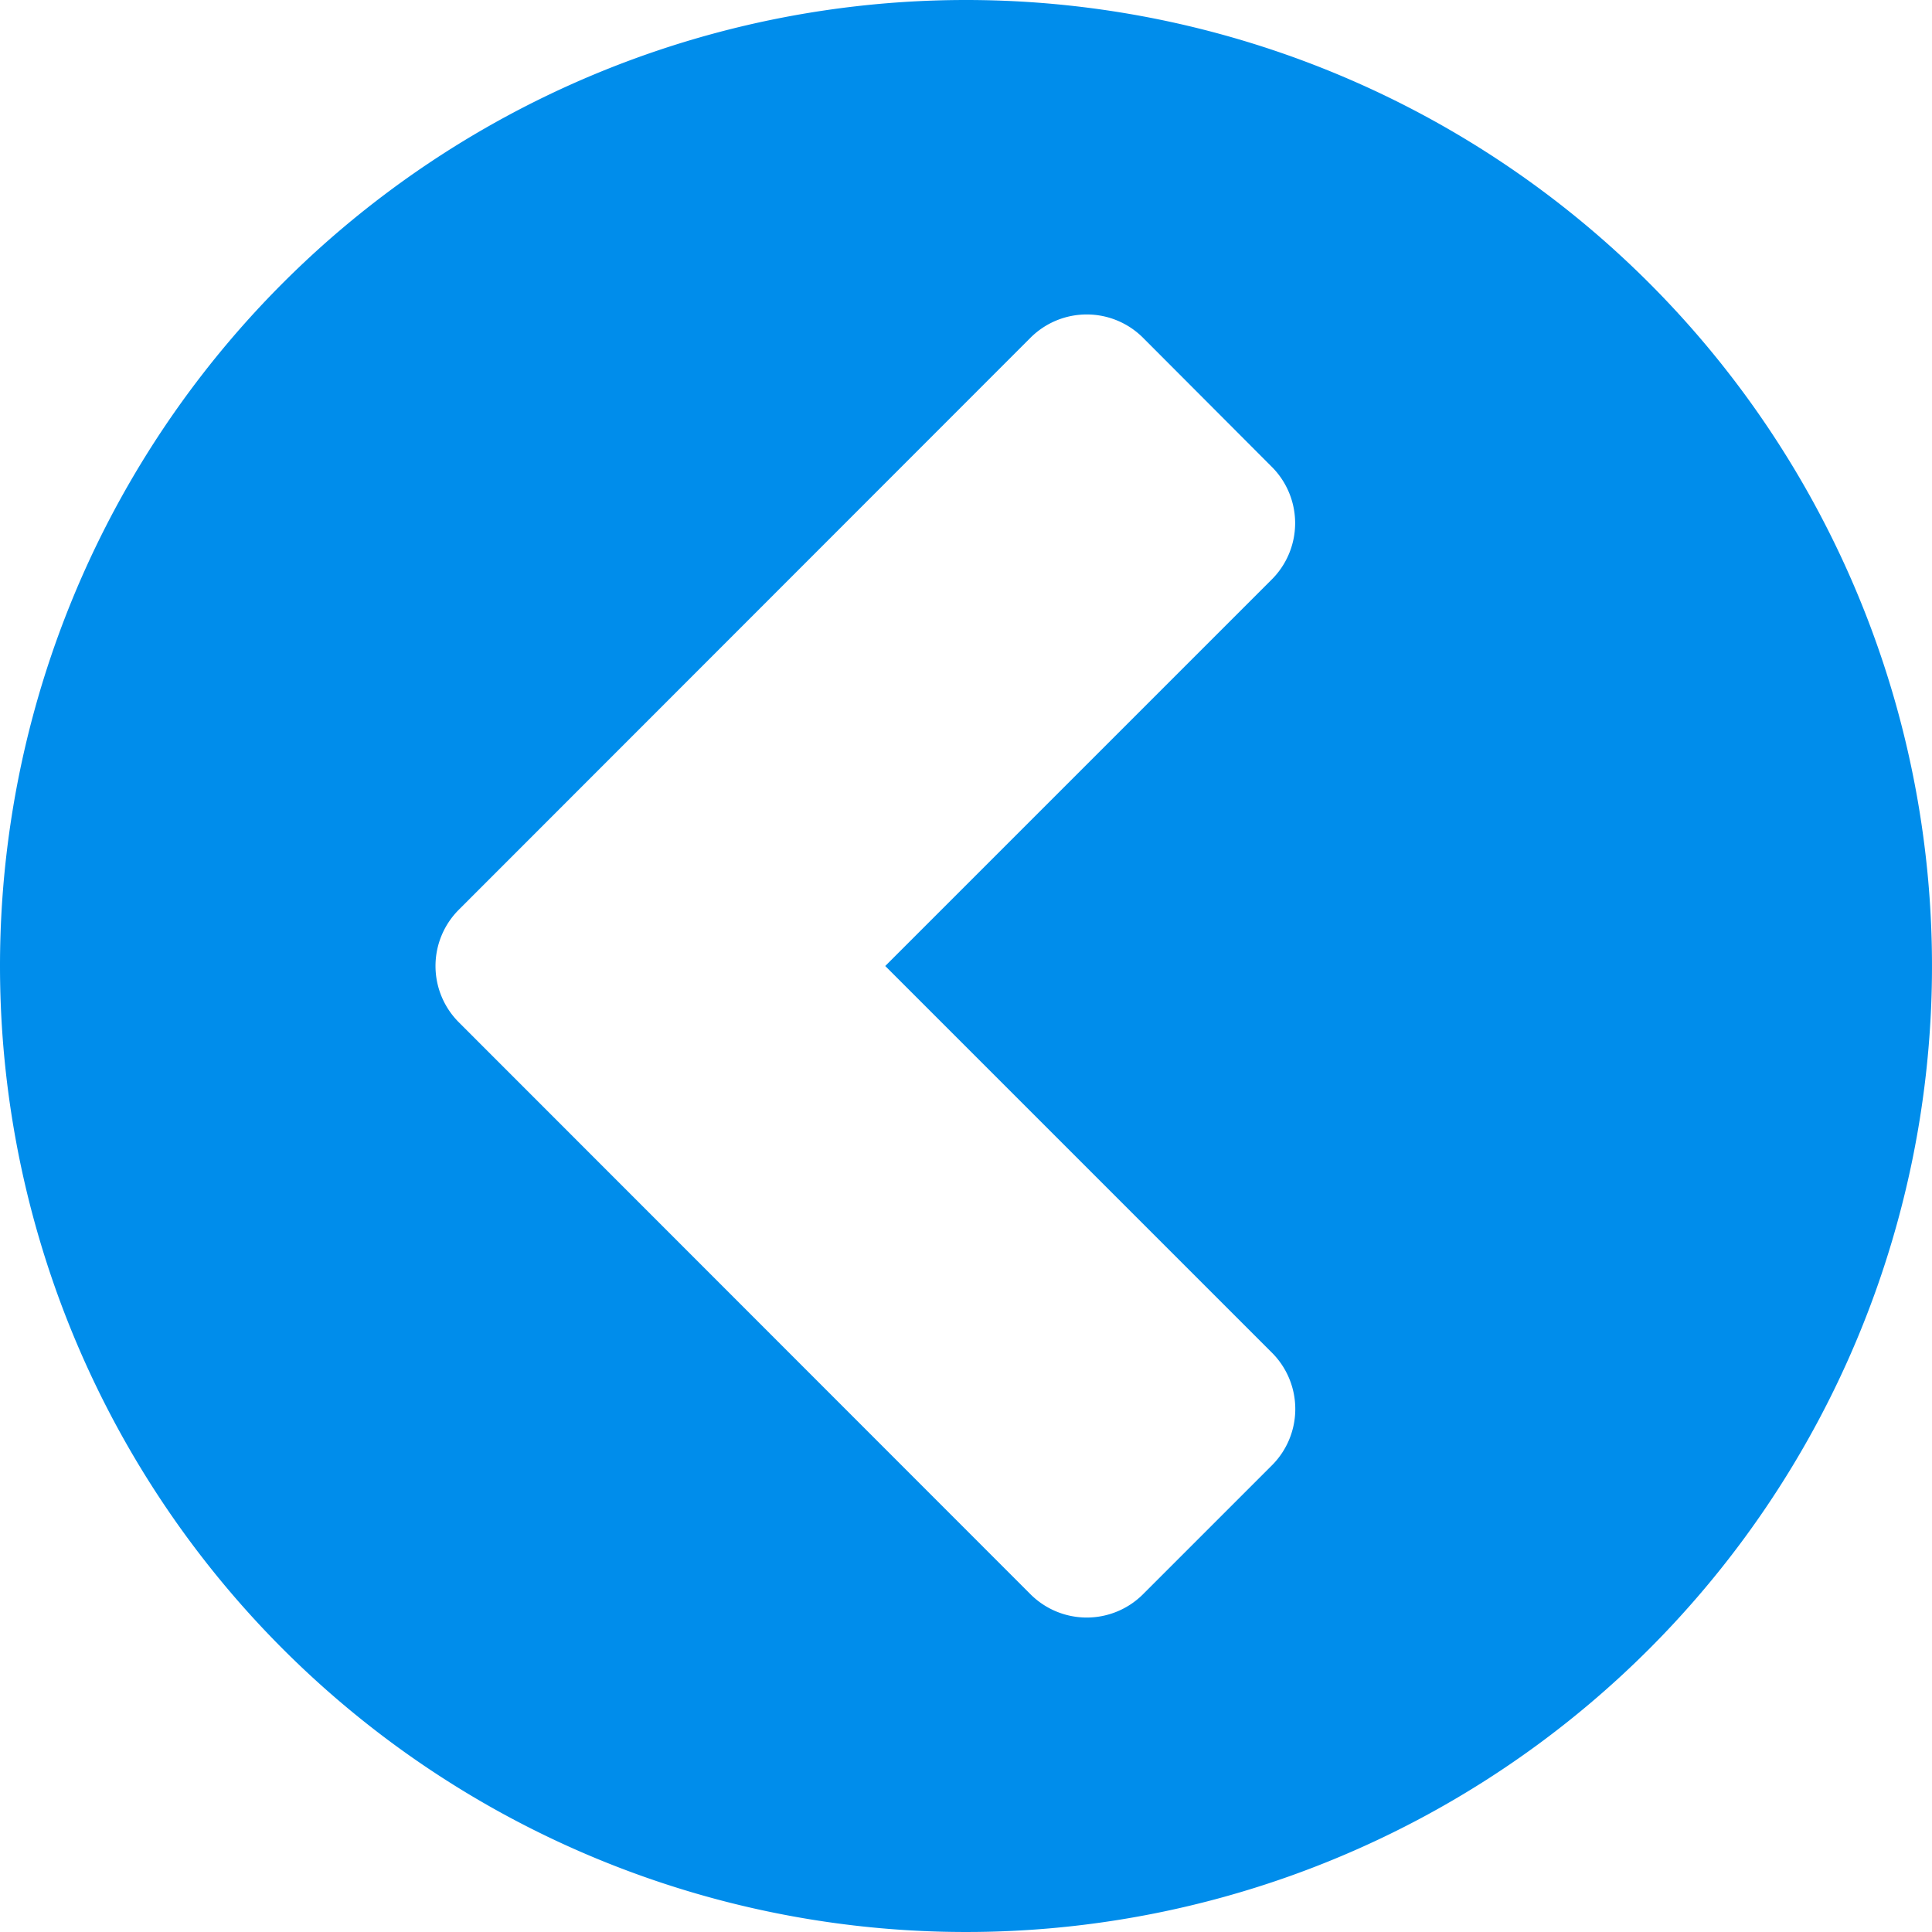 <svg xmlns="http://www.w3.org/2000/svg" width="20" height="20" viewBox="0 0 20 20">
  <g id="chevron-circle-up" transform="translate(0 20) rotate(-90)">
    <path id="chevron-circle-up-2" data-name="chevron-circle-up" d="M15.169,15.164,16.5,13.836a.824.824,0,0,0,0-1.172L10.586,6.753a.824.824,0,0,0-1.172,0L3.5,12.664a.824.824,0,0,0,0,1.172l1.328,1.328a.824.824,0,0,0,1.172,0l4-4,4,4A.824.824,0,0,0,15.169,15.164ZM20,12A10,10,0,1,1,10,2,10,10,0,0,1,20,12Z" transform="translate(0 -2)" fill="#008deb"/>
  </g>
</svg>
